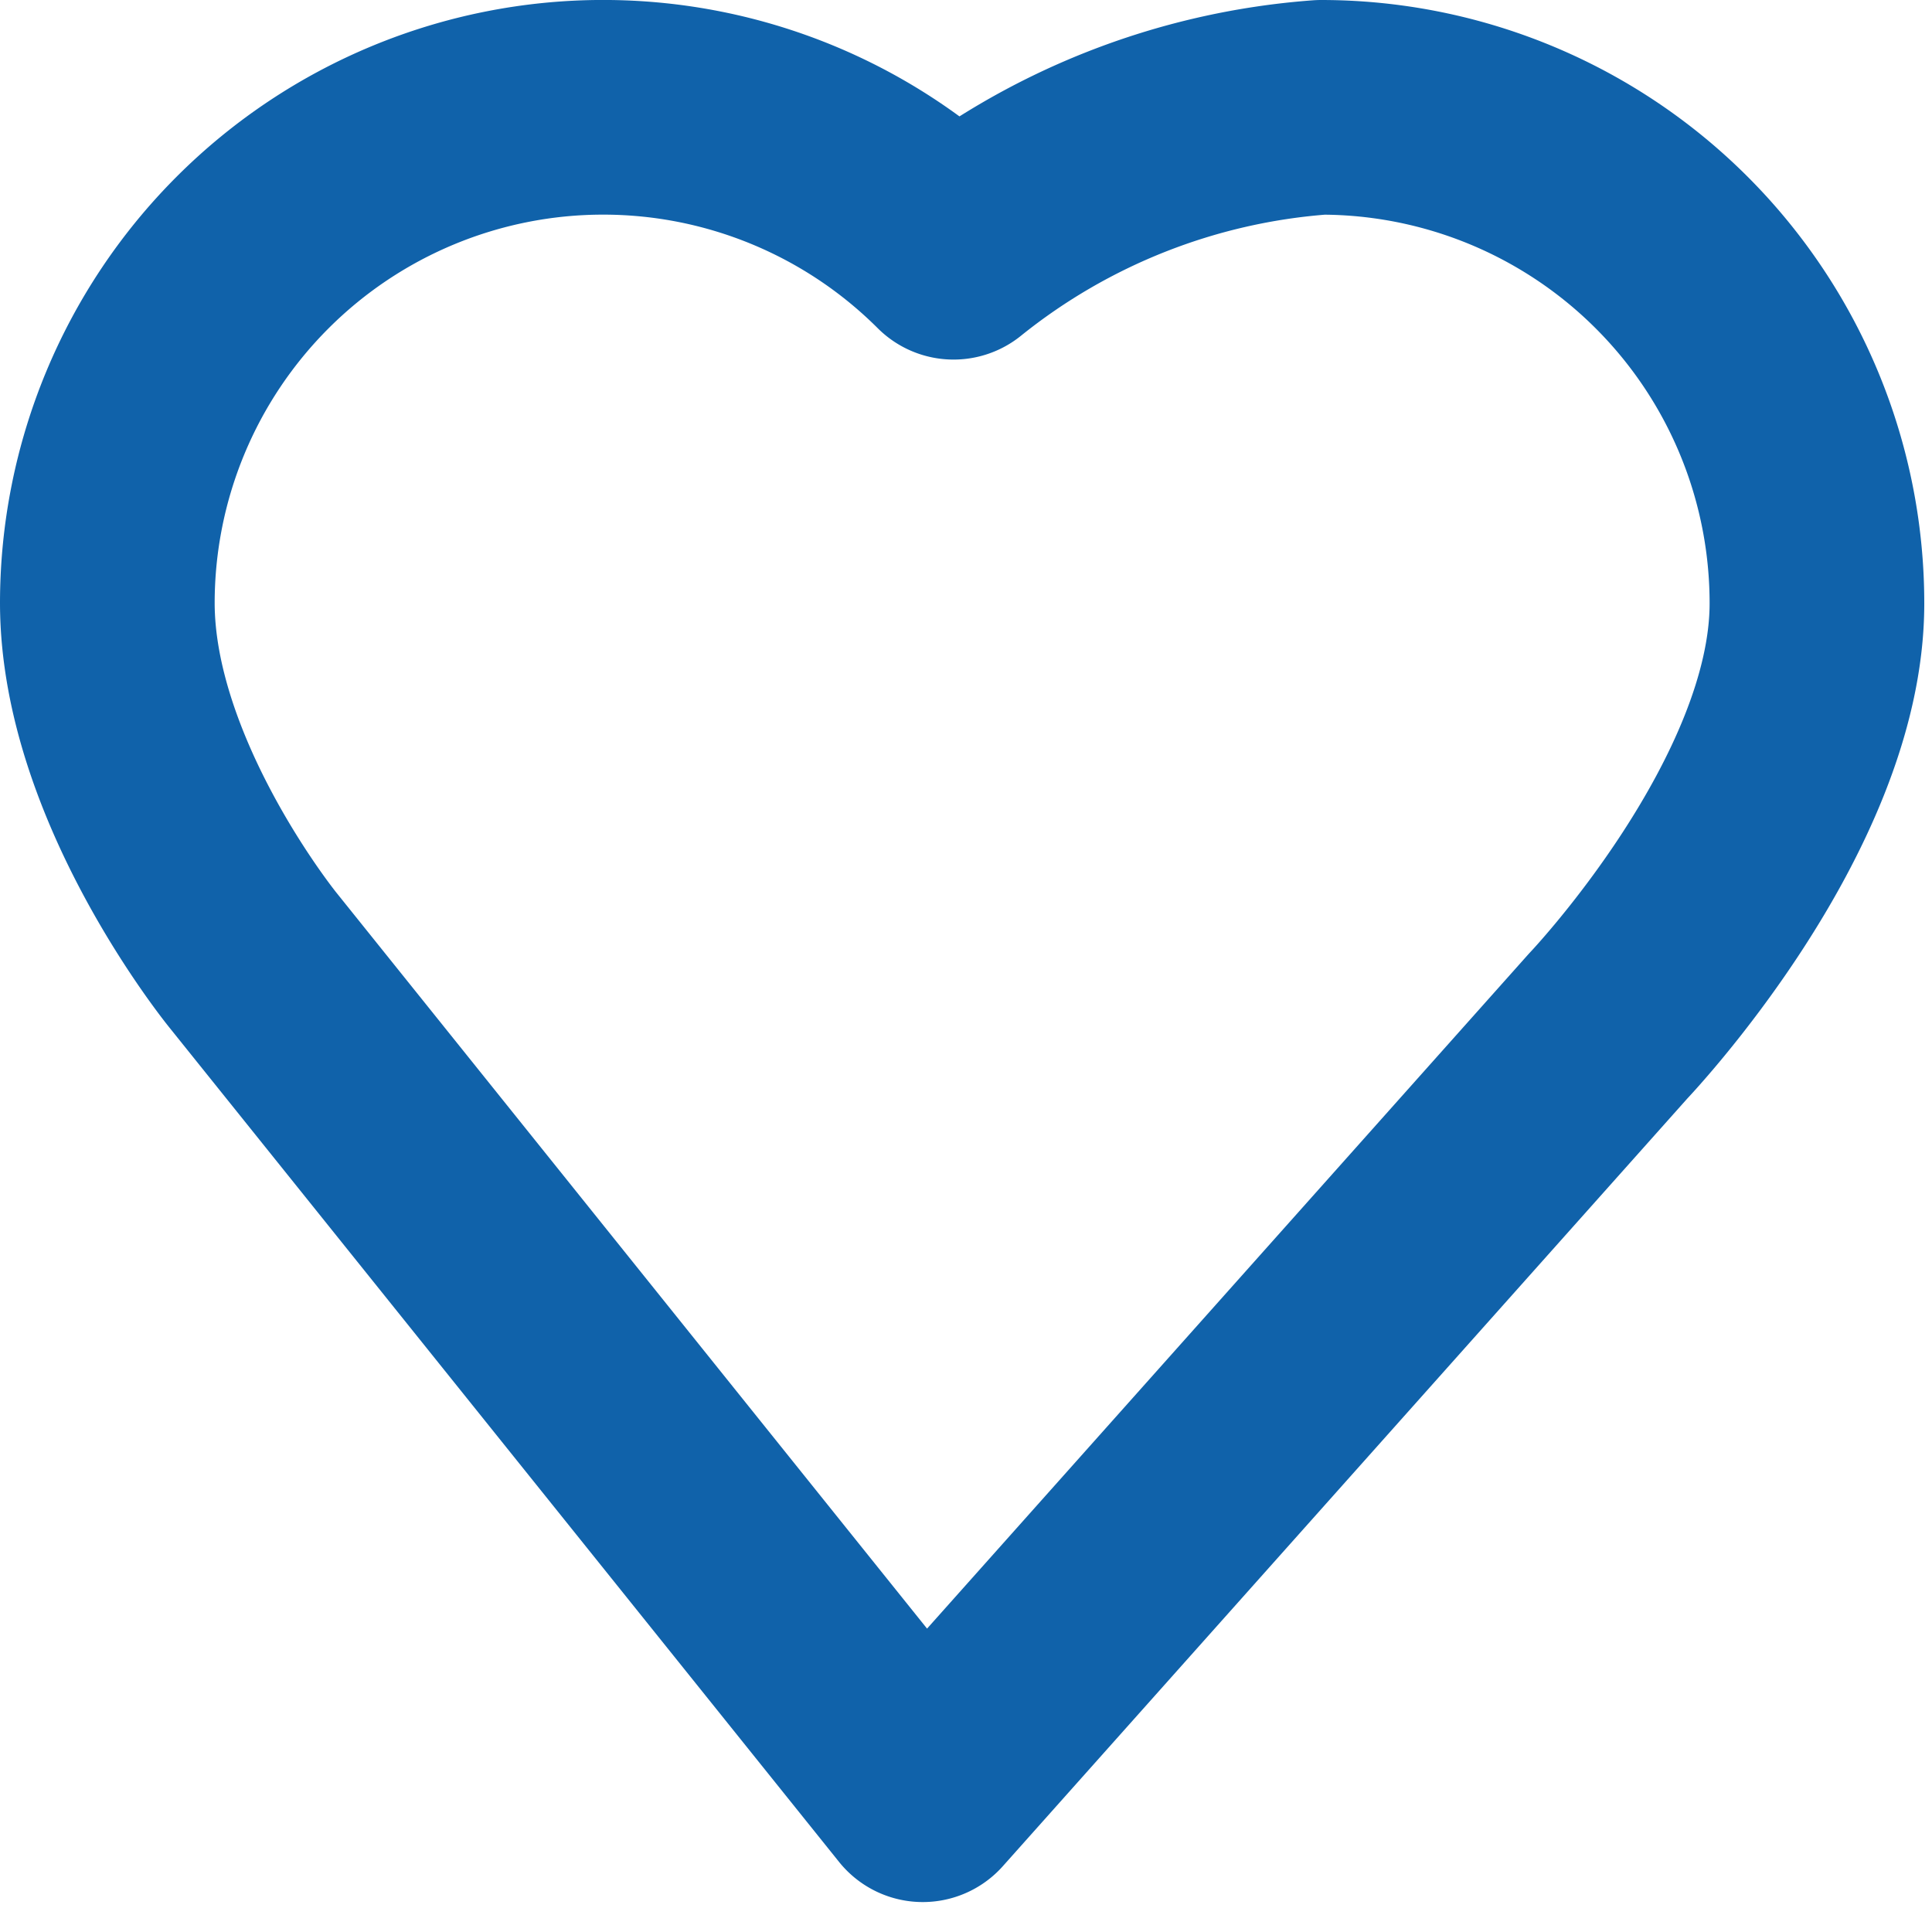 <svg width="18" height="18" fill="none" xmlns="http://www.w3.org/2000/svg"><path d="M12.307 1a6.18 6.18 0 00-3.423 1.35A4.62 4.62 0 001 5.616c0 1.662 1.357 3.33 1.357 3.33l6.24 7.775 6.387-7.163s1.944-2.042 1.944-3.936A4.62 4.62 0 0012.308 1v0z" stroke="#1062AA" stroke-width="2" stroke-linecap="round" stroke-linejoin="round"/></svg>
